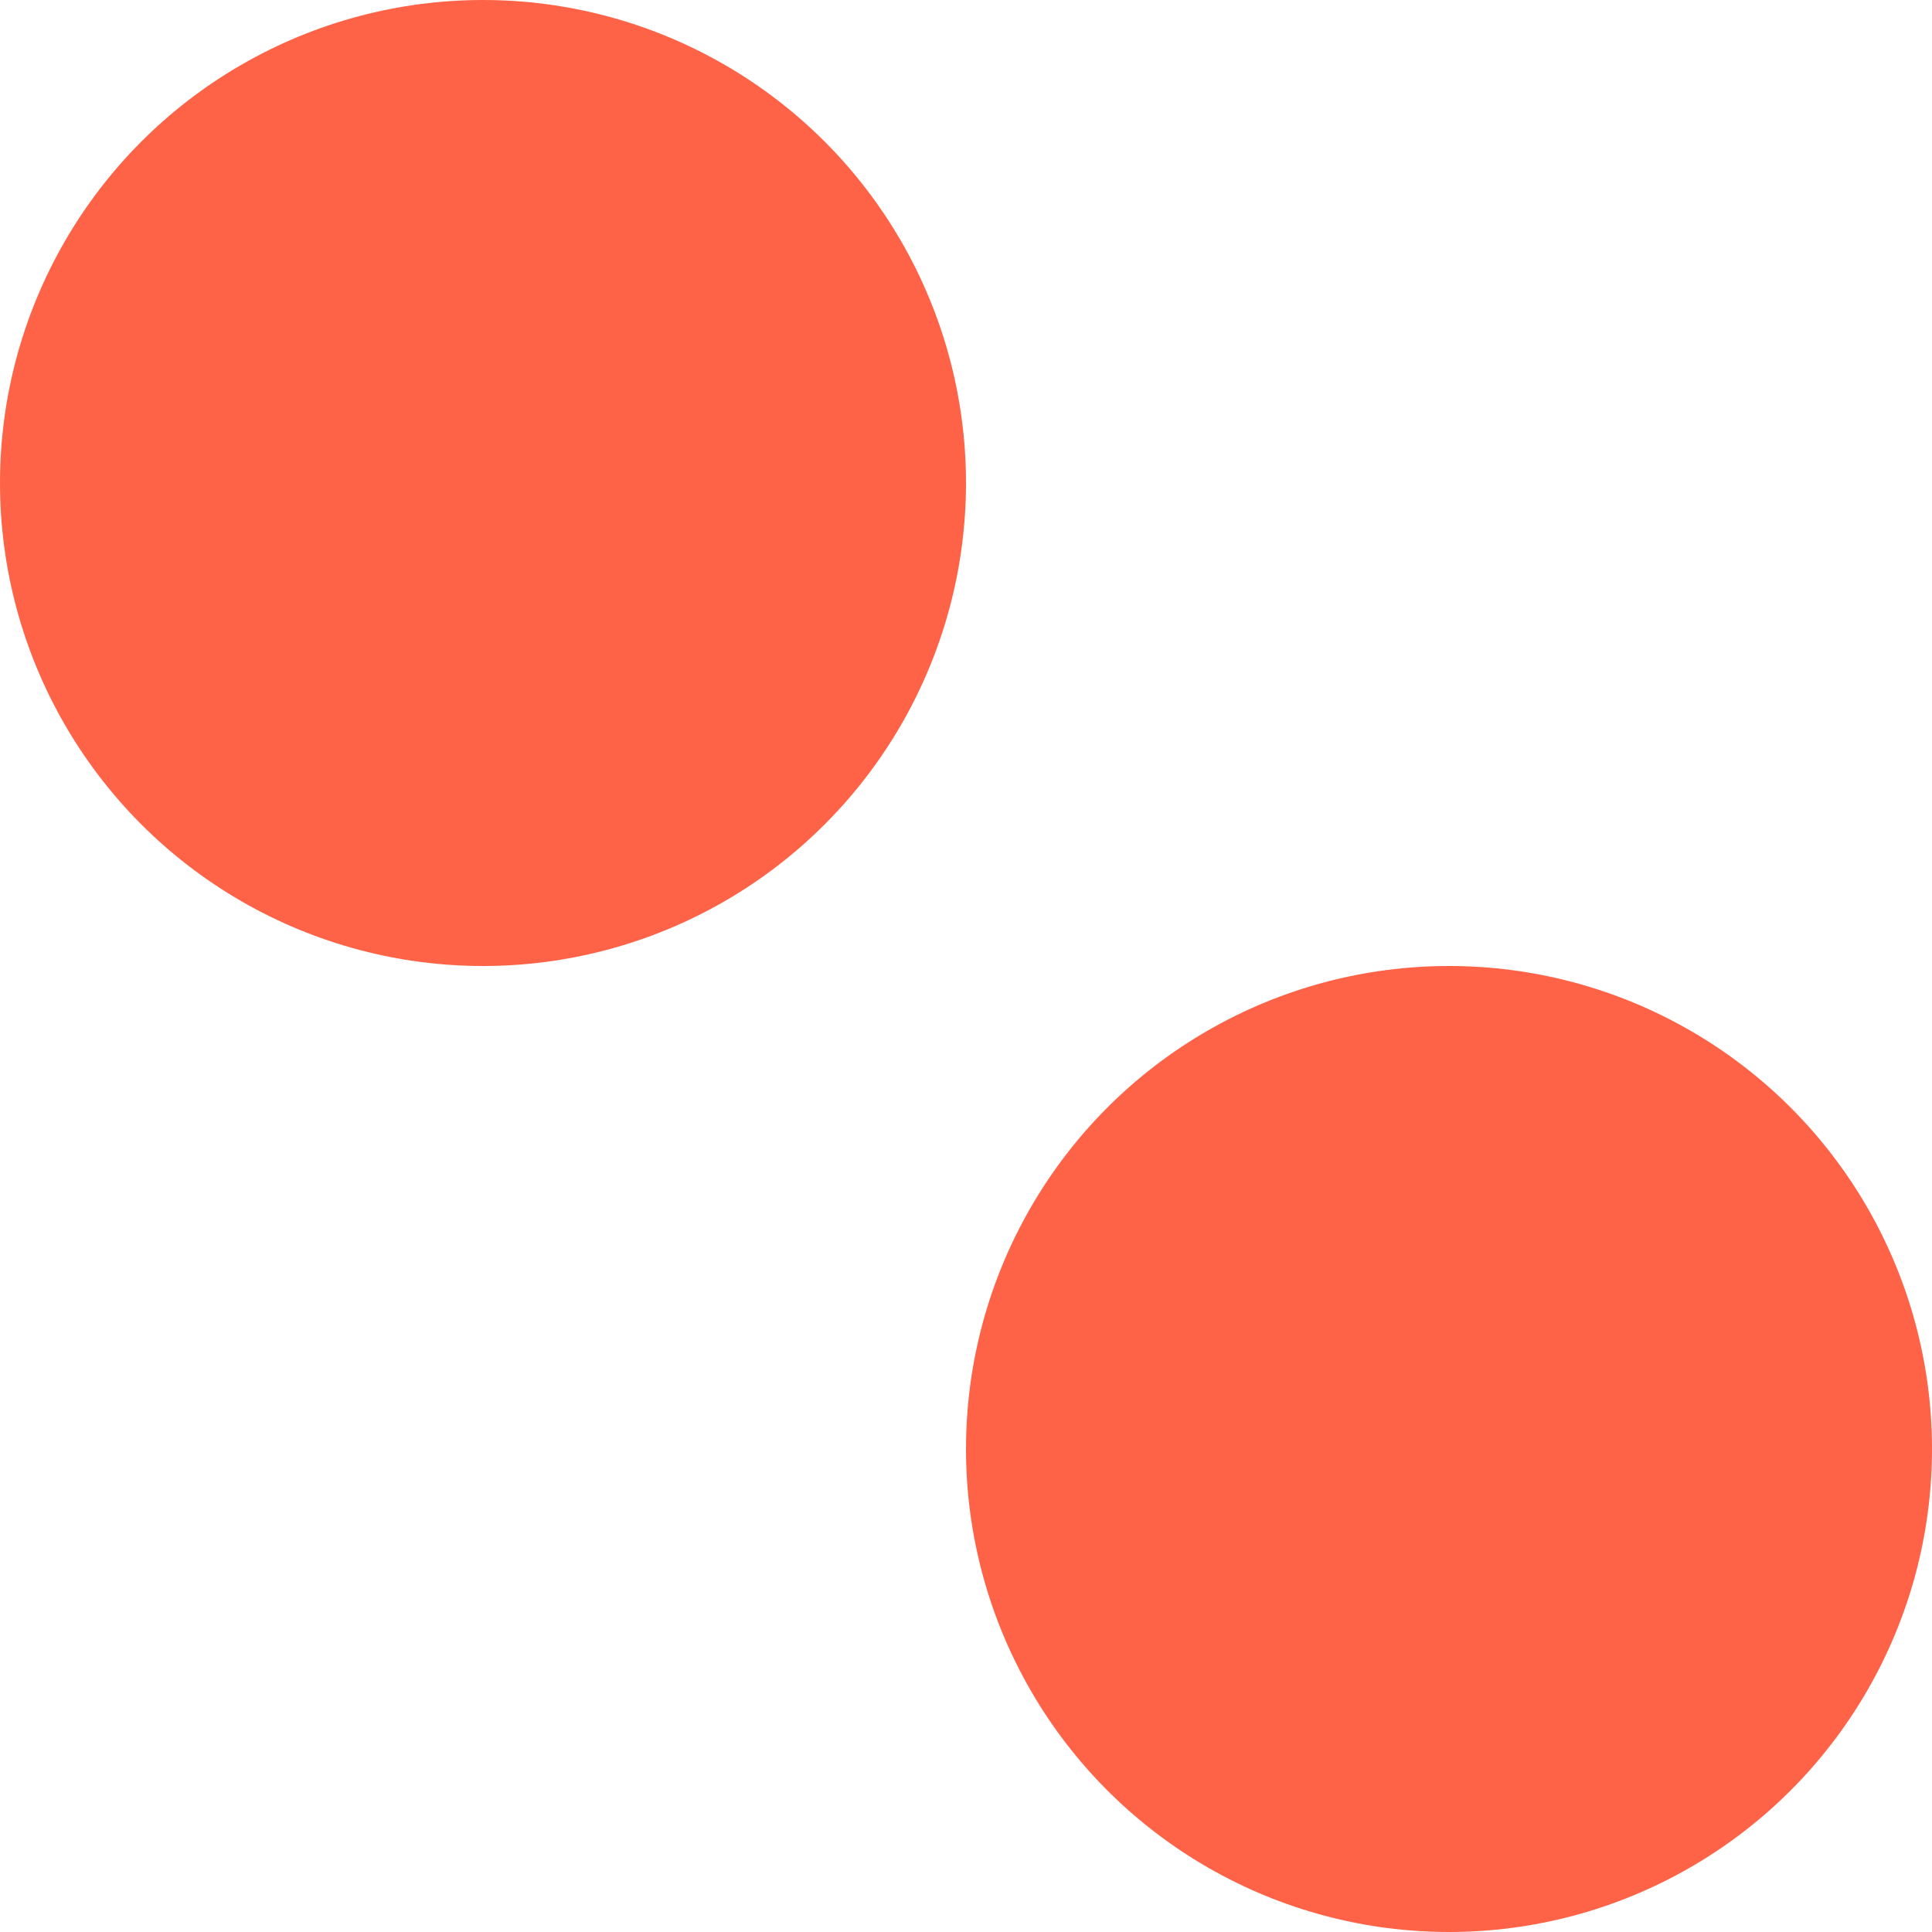 <?xml version="1.0" encoding="UTF-8"?>
<svg xmlns="http://www.w3.org/2000/svg"
     xmlns:xlink="http://www.w3.org/1999/xlink"
     version="1.2"
     width="40mm" height="40mm" viewBox="0 0 40 40"
     stroke="none"
     fill="#000000"
     stroke-width="0.3"
     font-size="3.88"
>
<g fill="#FF6347" id="img-9dfc9844-1">
  <use xlink:href="#img-9dfc9844-2" x="30" y="30"/>
  <use xlink:href="#img-9dfc9844-3" x="10" y="10"/>
</g>
<defs>
  <g id="img-9dfc9844-2">
    <circle cx="0" cy="0" r="10"/>
  </g>
  <g id="img-9dfc9844-3">
    <circle cx="0" cy="0" r="10"/>
  </g>
</defs>
</svg>
